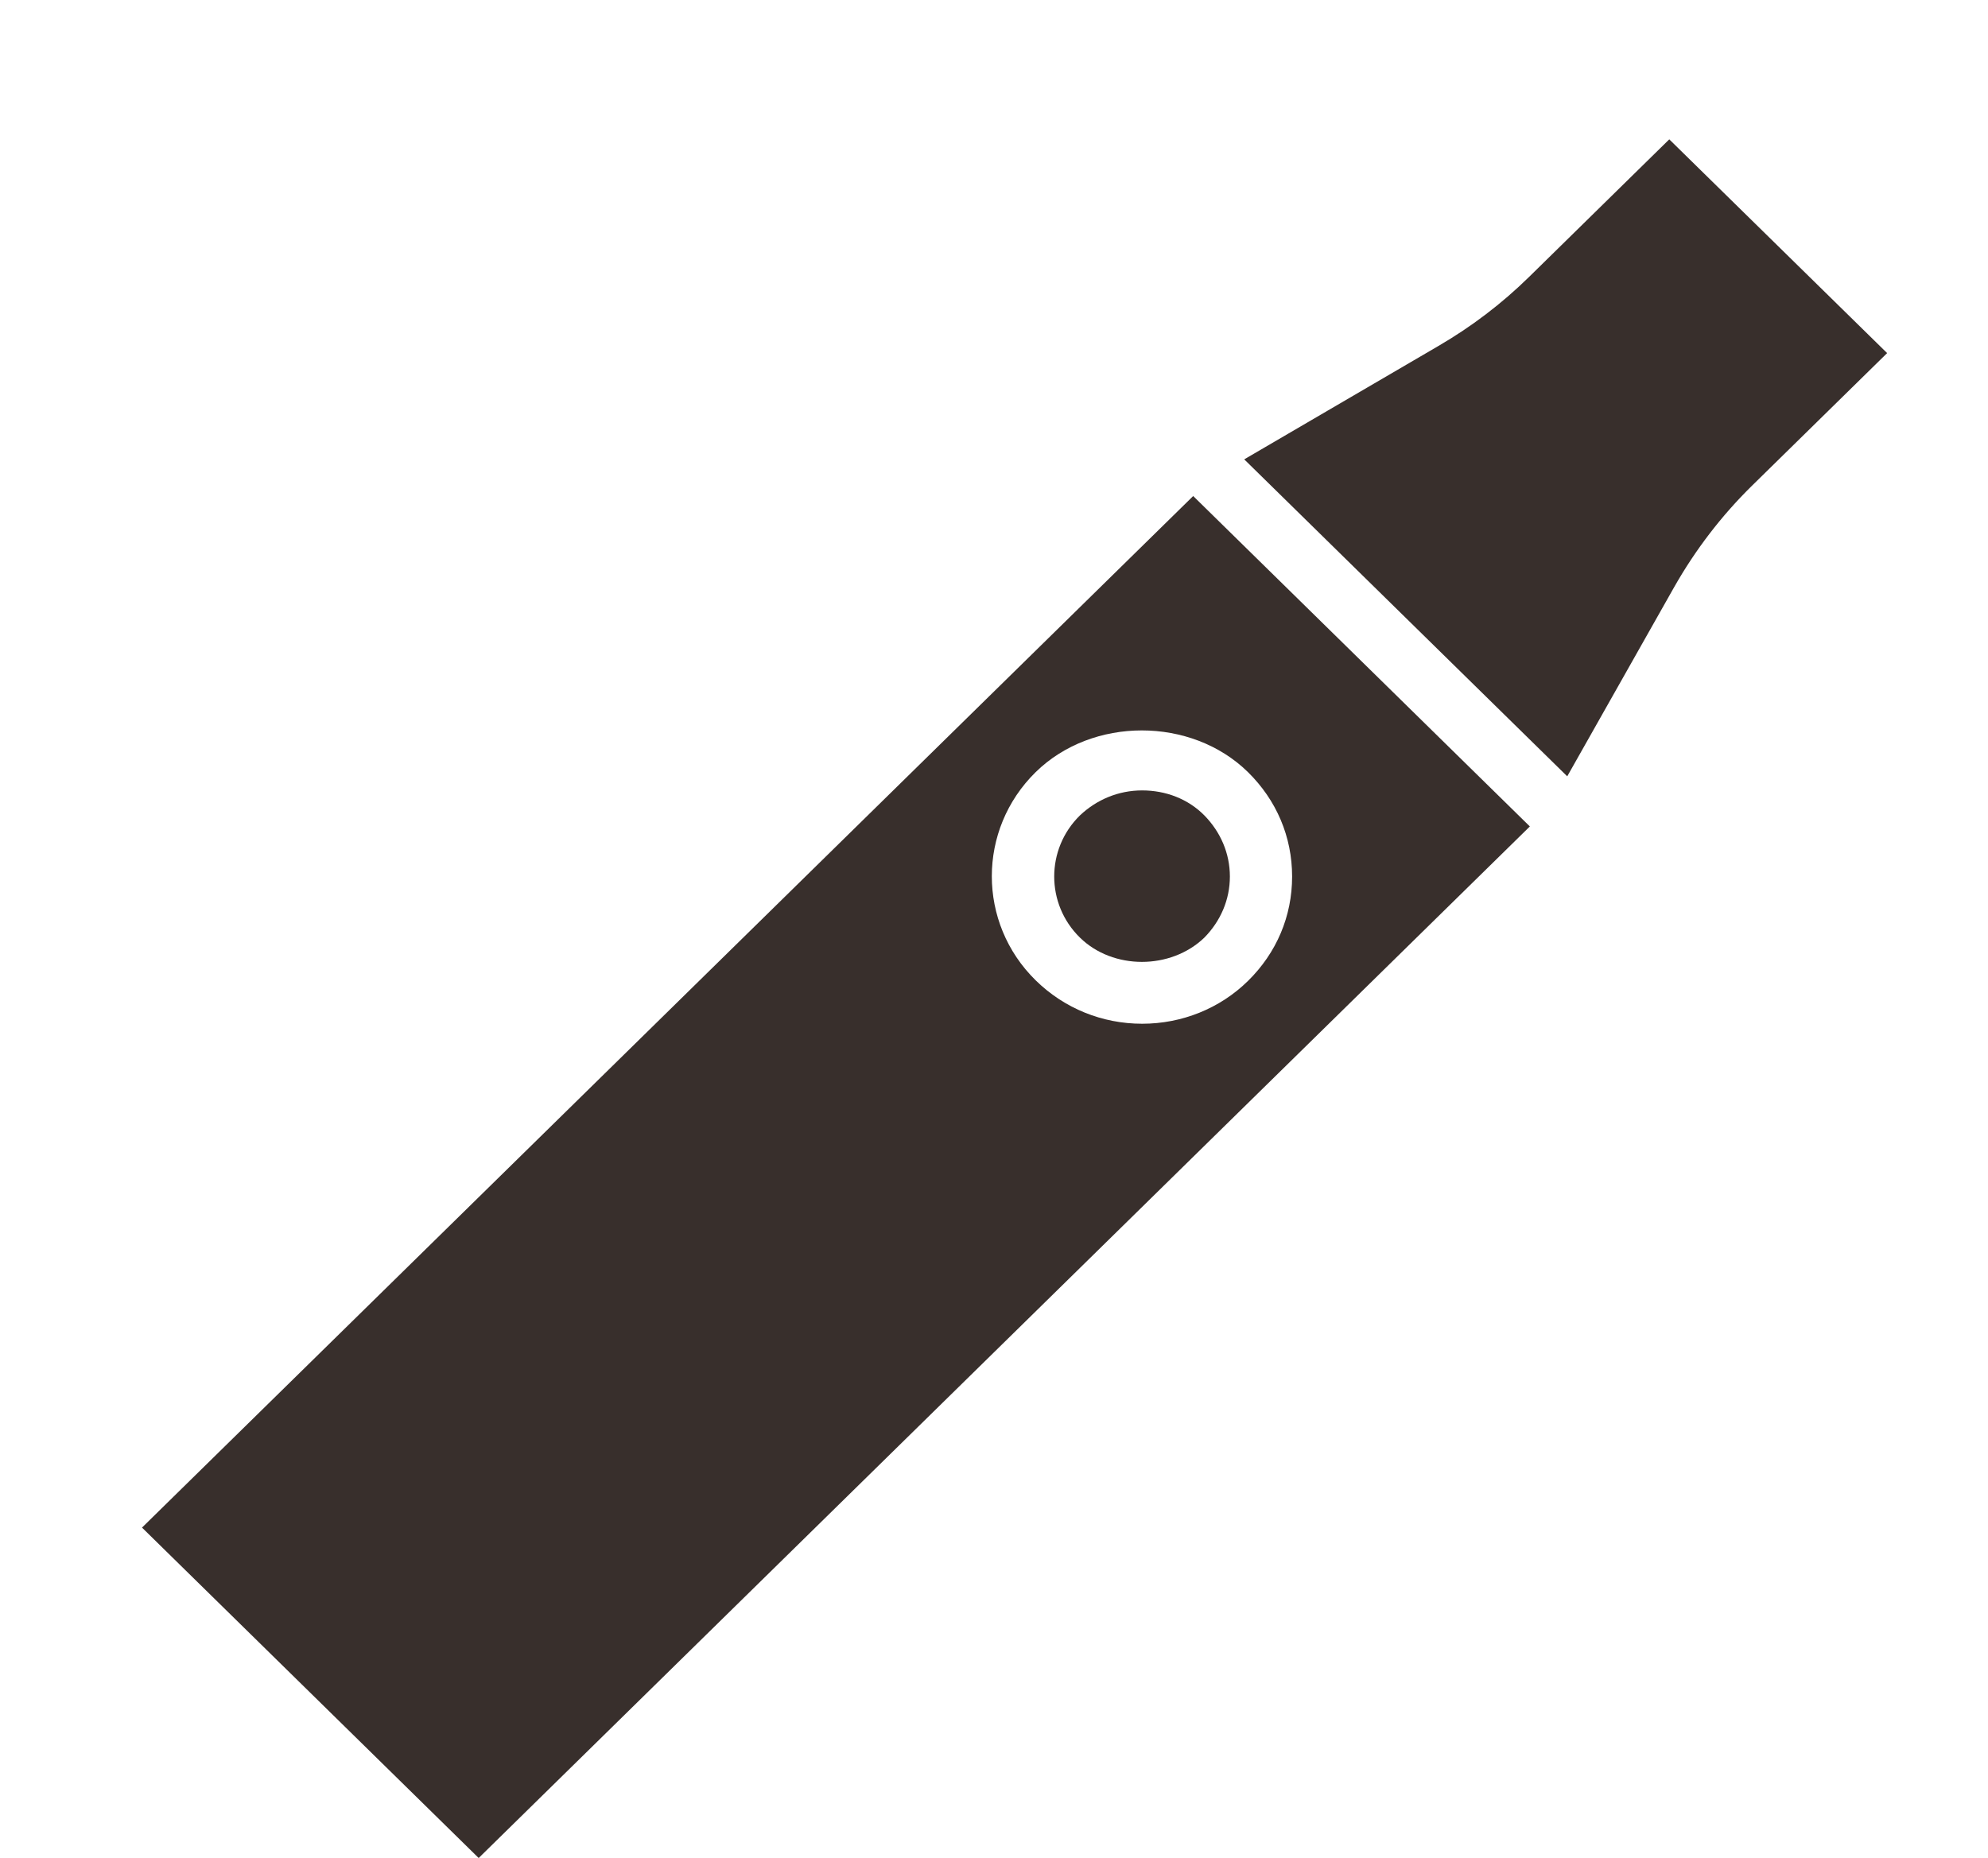 <svg xmlns="http://www.w3.org/2000/svg" fill="none" viewBox="0 0 46 43" height="43" width="46">
<path fill="#382F2C" d="M38.625 3.225L35.385 6.405C34.752 7.027 34.046 7.564 33.268 8.016L28.79 10.631L36.264 17.967L38.74 13.585C39.23 12.723 39.835 11.932 40.541 11.239L43.666 8.172L38.625 3.225Z"></path>
<path fill="#382F2C" d="M27.609 11.48L3.286 35.354L11.076 43.001L35.399 19.127L27.609 11.48ZM26.428 23.693C25.506 23.693 24.628 23.34 23.965 22.689C22.611 21.361 22.611 19.198 23.965 17.869C25.276 16.583 27.565 16.583 28.876 17.869C29.538 18.52 29.898 19.368 29.898 20.286C29.898 21.205 29.538 22.053 28.876 22.703C28.228 23.34 27.349 23.693 26.428 23.693Z"></path>
<path fill="#382F2C" d="M28.458 20.286C28.458 19.749 28.242 19.254 27.868 18.872C27.493 18.491 26.975 18.293 26.428 18.293C25.88 18.293 25.376 18.505 24.988 18.872C24.195 19.65 24.195 20.922 24.988 21.699C25.751 22.449 27.09 22.449 27.868 21.699C28.242 21.318 28.458 20.823 28.458 20.286Z"></path>
</svg>
